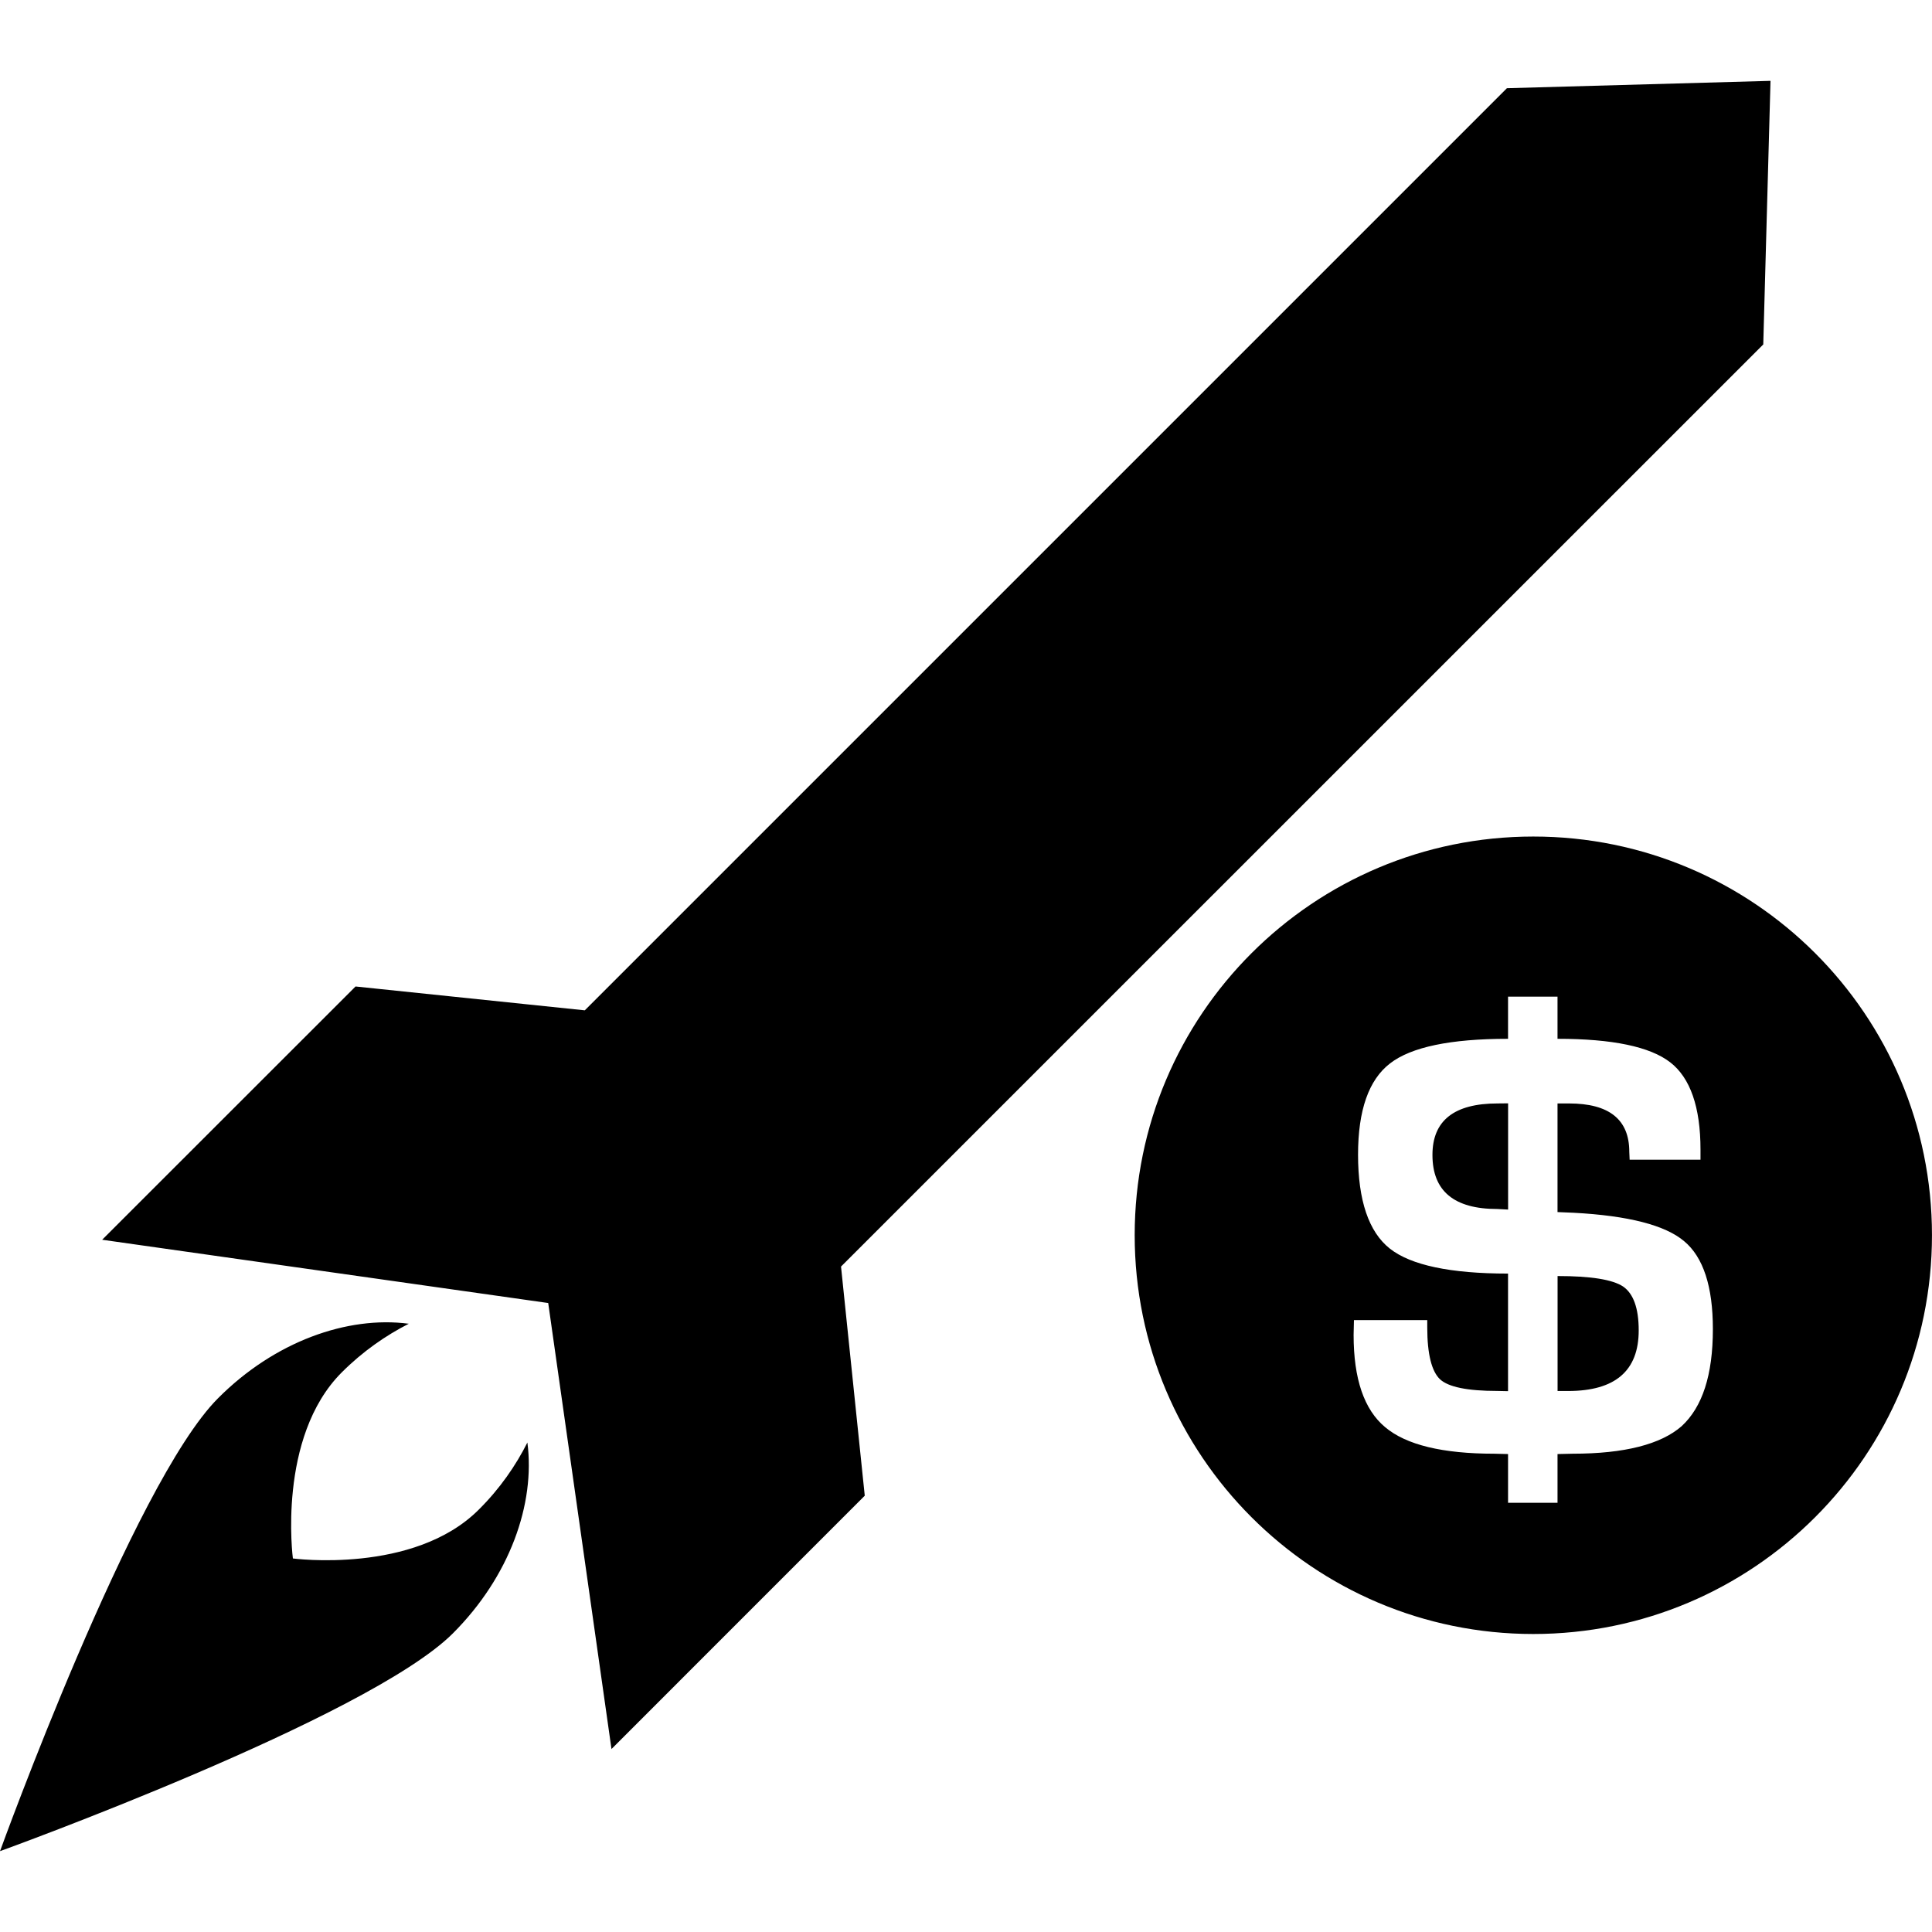 <?xml version="1.0" encoding="iso-8859-1"?>
<!-- Uploaded to: SVG Repo, www.svgrepo.com, Generator: SVG Repo Mixer Tools -->
<!DOCTYPE svg PUBLIC "-//W3C//DTD SVG 1.1//EN" "http://www.w3.org/Graphics/SVG/1.1/DTD/svg11.dtd">
<svg fill="#000000" version="1.1" id="Capa_1" xmlns="http://www.w3.org/2000/svg" xmlns:xlink="http://www.w3.org/1999/xlink" 
	 width="800px" height="800px" viewBox="0 0 33.861 33.862"
	 xml:space="preserve">
<g>
	<path d="M26.247,19.34l0.185-0.002V21.2c-0.121-0.006-0.183-0.01-0.189-0.01c-0.758,0-1.137-0.314-1.137-0.947
		C25.105,19.643,25.484,19.34,26.247,19.34z M27.299,22.365v2.015h0.184c0.826,0,1.238-0.354,1.238-1.062
		c0-0.39-0.093-0.644-0.273-0.769C28.262,22.426,27.881,22.365,27.299,22.365z M33.861,21.649c0,3.859-3.129,6.99-6.988,6.99
		c-3.857,0-6.986-3.131-6.986-6.99c0-3.86,3.129-6.987,6.986-6.987C30.732,14.661,33.861,17.786,33.861,21.649z M30.021,23.295
		c0-0.746-0.168-1.262-0.504-1.541c-0.332-0.281-0.979-0.447-1.935-0.498l-0.284-0.012V19.34h0.2c0.705,0,1.058,0.281,1.058,0.848
		l0.006,0.138h1.242v-0.177c0-0.745-0.179-1.258-0.531-1.53c-0.354-0.274-1.012-0.412-1.975-0.412v-0.739h-0.867v0.739
		c-1.008,0-1.697,0.144-2.068,0.431c-0.373,0.287-0.561,0.819-0.561,1.6c0,0.803,0.188,1.354,0.557,1.646
		c0.369,0.291,1.062,0.438,2.072,0.438v2.061l-0.189-0.004c-0.52,0-0.854-0.068-1.002-0.203c-0.146-0.137-0.225-0.438-0.225-0.908
		v-0.131H23.73l-0.006,0.26c0,0.771,0.184,1.31,0.553,1.617c0.367,0.31,1.006,0.465,1.912,0.465l0.242,0.006v0.854h0.867v-0.854
		l0.266-0.006c0.908,0,1.545-0.164,1.91-0.483C29.837,24.661,30.021,24.1,30.021,23.295z M14.74,22.199L30.904,6.037l0.127-4.62
		l-4.62,0.129L10.249,17.708L6.231,17.29L1.79,21.729l7.818,1.109l1.109,7.817l4.439-4.44L14.74,22.199z M9.243,25.283
		c-0.201,0.399-0.479,0.806-0.852,1.176c-1.137,1.138-3.258,0.856-3.258,0.856s-0.281-2.122,0.855-3.26
		c0.371-0.371,0.774-0.649,1.176-0.854c-1.078-0.141-2.354,0.312-3.344,1.307C2.334,25.995,0,32.445,0,32.445
		s6.451-2.332,7.938-3.818C8.931,27.633,9.384,26.361,9.243,25.283z"/>
</g>
</svg>